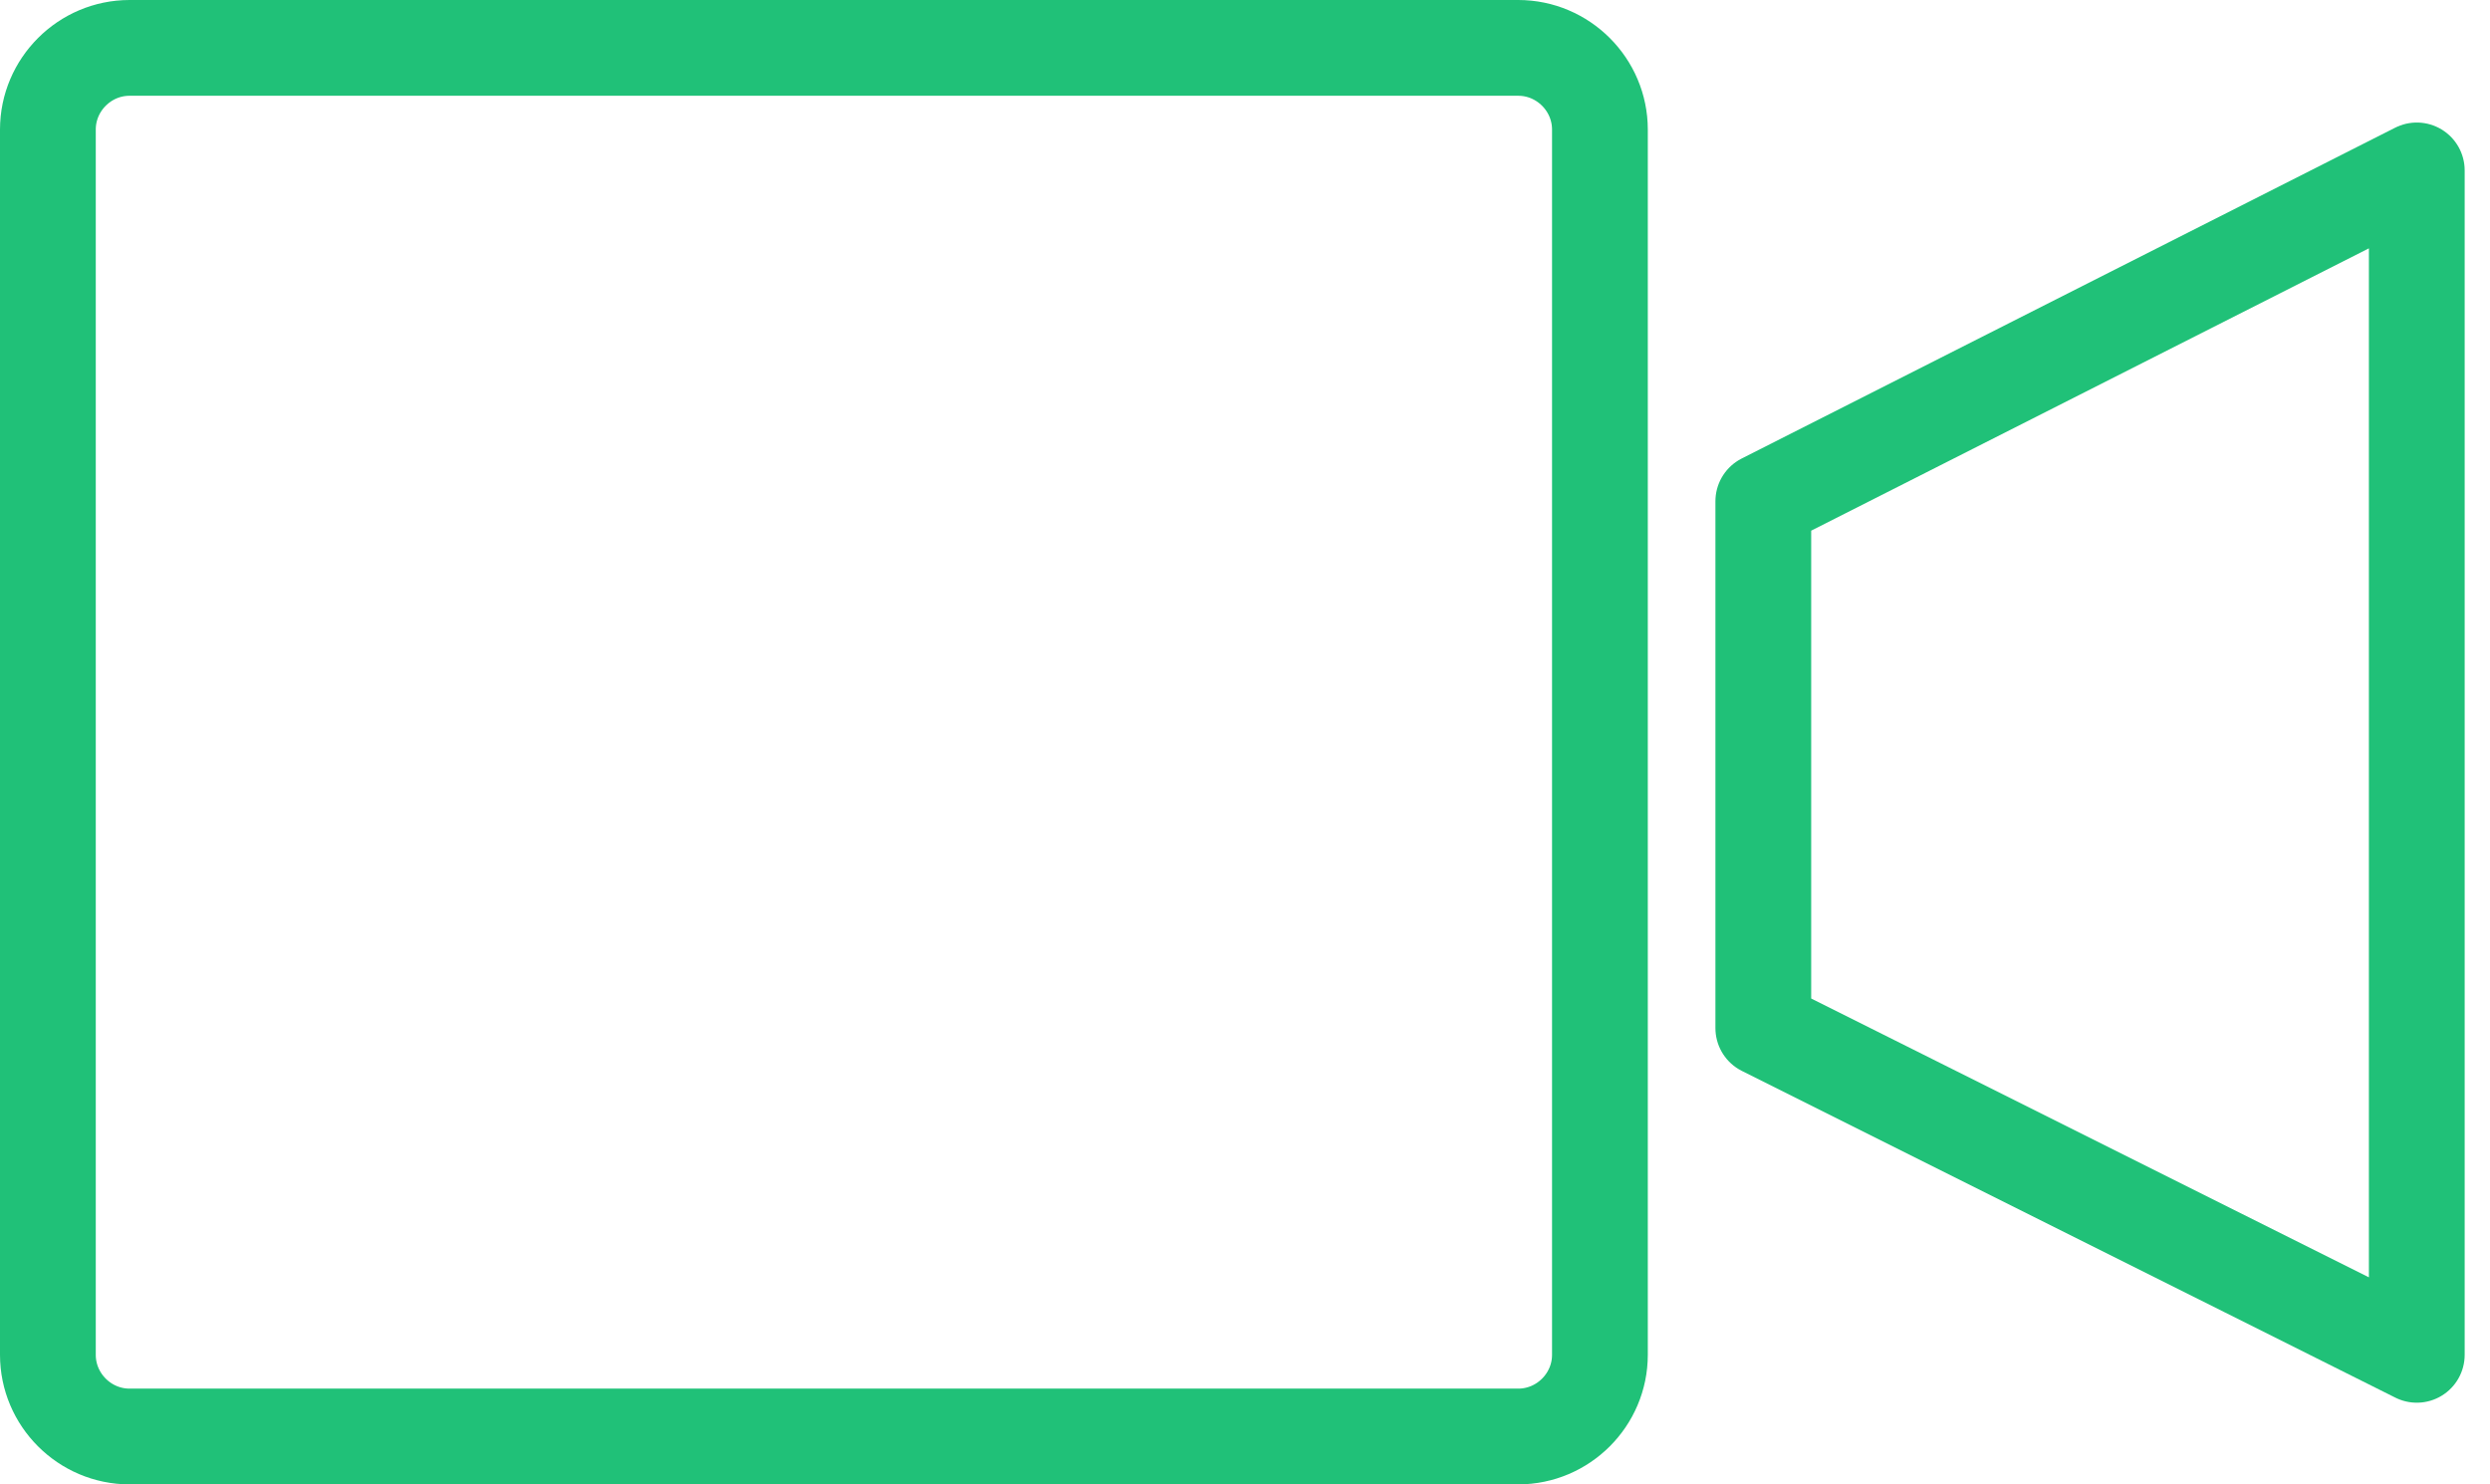 <?xml version="1.0" encoding="UTF-8"?> <svg xmlns="http://www.w3.org/2000/svg" width="52" height="31" viewBox="0 0 52 31" fill="none"><path d="M33.412 28.294C33.412 29.232 32.644 30 31.706 30H2.706C1.768 30 1 29.232 1 28.294V2.706C1 1.768 1.768 1 2.706 1H31.706C32.644 1 33.412 1.768 33.412 2.706V28.294Z" stroke="#20C178" stroke-width="2" stroke-miterlimit="10" stroke-linejoin="round"></path><path d="M50.471 28.294L36.824 21.471V10.468L50.471 3.559V28.294Z" stroke="#20C178" stroke-width="2" stroke-miterlimit="10" stroke-linejoin="round"></path></svg> 